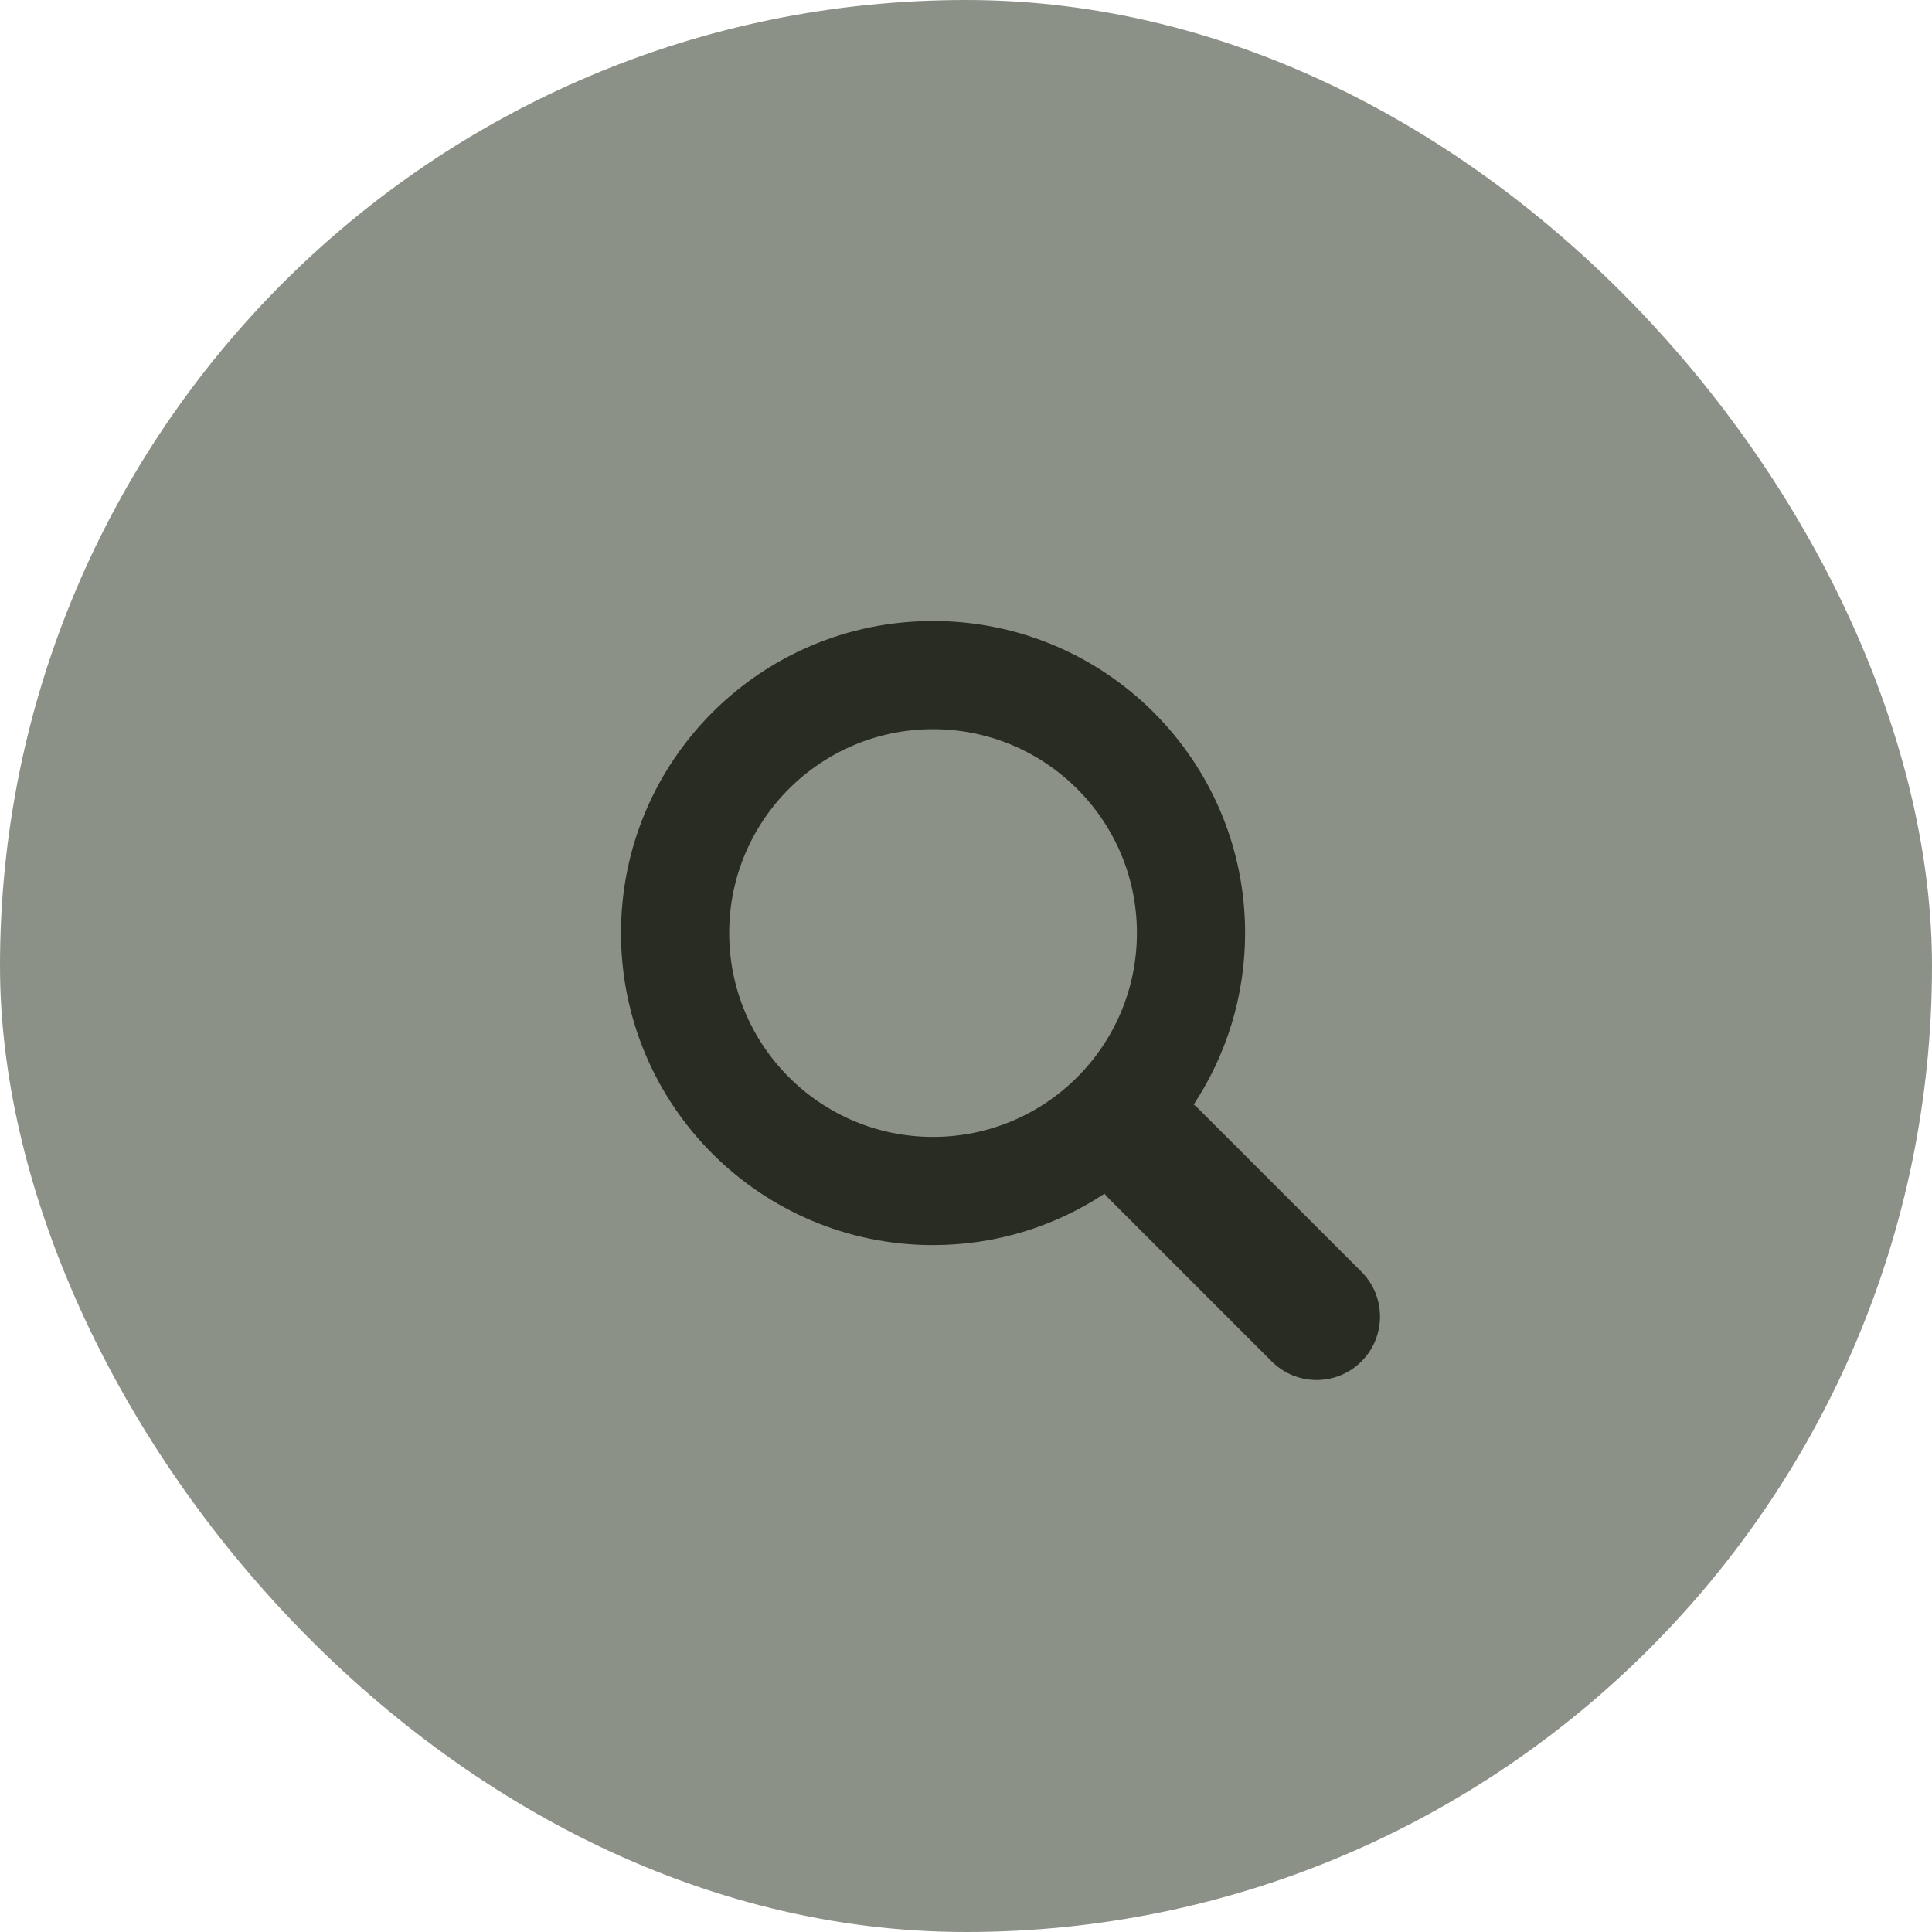 <?xml version="1.0" encoding="UTF-8"?> <svg xmlns="http://www.w3.org/2000/svg" xmlns:xlink="http://www.w3.org/1999/xlink" width="28px" height="28px" viewBox="0 0 28 28" version="1.1"><!-- Generator: Sketch 61.2 (89653) - https://sketch.com --><title>search</title><desc>Created with Sketch.</desc><g id="Page-1" stroke="none" stroke-width="1" fill="none" fill-rule="evenodd"><g id="Esileht" transform="translate(-1472, -4)"><g id="header-total" transform="translate(-10, 0)"><g id="top-header"><g id="search" transform="translate(1482, 4)"><rect id="Rectangle" fill="#8C9187" x="0" y="0" width="28" height="28" rx="14"></rect><g id="flaticon1581406057-svg" transform="translate(9, 9)" fill="#282C23" fill-rule="nonzero"><path d="M10.731,9.431 L8.341,7.041 C8.328,7.028 8.314,7.02 8.3,7.008 C8.77,6.294 9.045,5.441 9.045,4.522 C9.045,2.025 7.02,0 4.522,0 C2.025,0 0,2.025 0,4.522 C0,7.02 2.025,9.045 4.522,9.045 C5.441,9.045 6.294,8.77 7.008,8.3 C7.019,8.313 7.028,8.328 7.041,8.341 L9.431,10.731 C9.79,11.09 10.372,11.09 10.731,10.731 C11.09,10.372 11.09,9.79 10.731,9.431 Z M4.522,7.477 C2.891,7.477 1.568,6.154 1.568,4.522 C1.568,2.891 2.891,1.568 4.522,1.568 C6.154,1.568 7.477,2.891 7.477,4.522 C7.477,6.154 6.154,7.477 4.522,7.477 Z" id="Shape"></path></g></g></g></g></g></g></svg> 